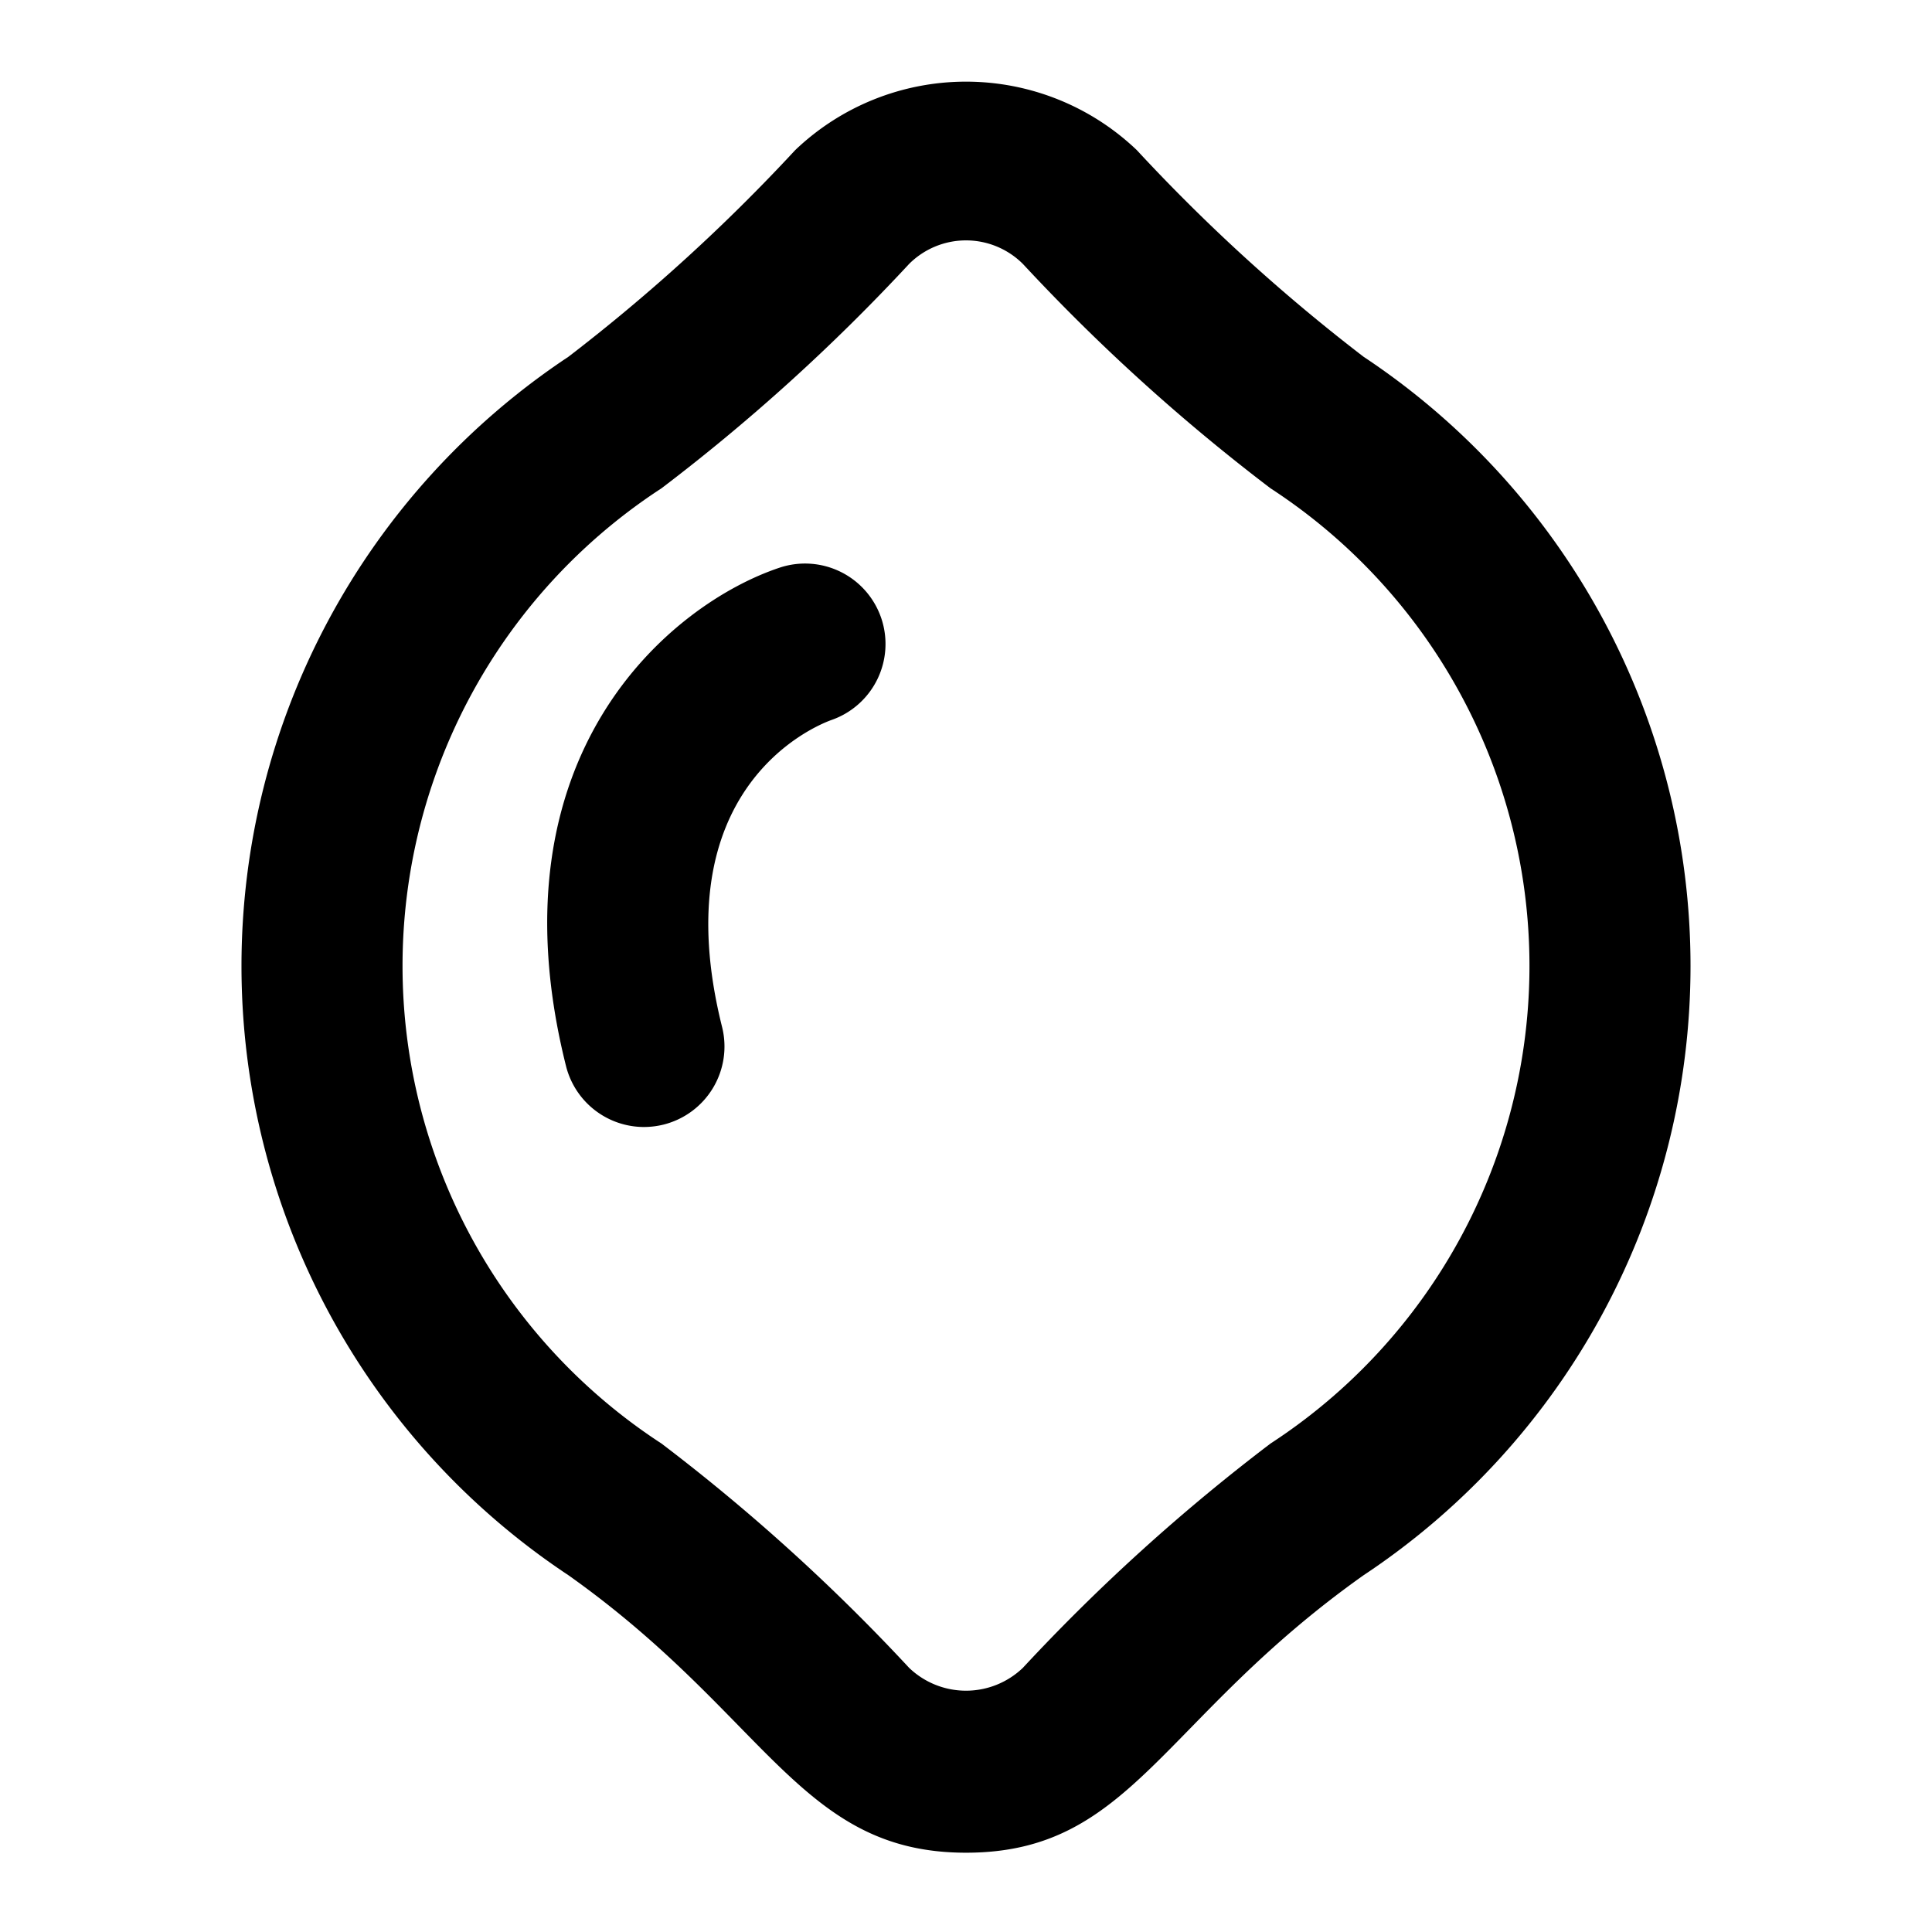 <?xml version="1.0" encoding="utf-8"?><!-- Uploaded to: SVG Repo, www.svgrepo.com, Generator: SVG Repo Mixer Tools -->
<svg fill="#000000" width="800px" height="800px" viewBox="0 0 24 24" xmlns="http://www.w3.org/2000/svg"><path d="M16.939,4.432a22.507,22.507,0,0,1-2.817-2.567,3.072,3.072,0,0,0-4.244,0A22.607,22.607,0,0,1,7.061,4.432a9.082,9.082,0,0,0,0,15.136C9.528,21.317,9.94,23.015,12,23.015s2.415-1.657,4.939-3.447a9.082,9.082,0,0,0,0-15.136Zm-1.156,13.5a23.991,23.991,0,0,0-3.076,2.786,1.021,1.021,0,0,1-1.414,0,24.094,24.094,0,0,0-3.076-2.786,7.08,7.08,0,0,1,0-11.866,24,24,0,0,0,3.075-2.786,1,1,0,0,1,1.416,0,24.057,24.057,0,0,0,3.075,2.786,7.08,7.08,0,0,1,0,11.866ZM10.949,7.684a1,1,0,0,1-.623,1.261c-.225.082-2.094.861-1.356,3.813a1,1,0,0,1-.727,1.212A1.025,1.025,0,0,1,8,14a1,1,0,0,1-.969-.758C6.061,9.368,8.342,7.5,9.684,7.052A1,1,0,0,1,10.949,7.684Z"/></svg>